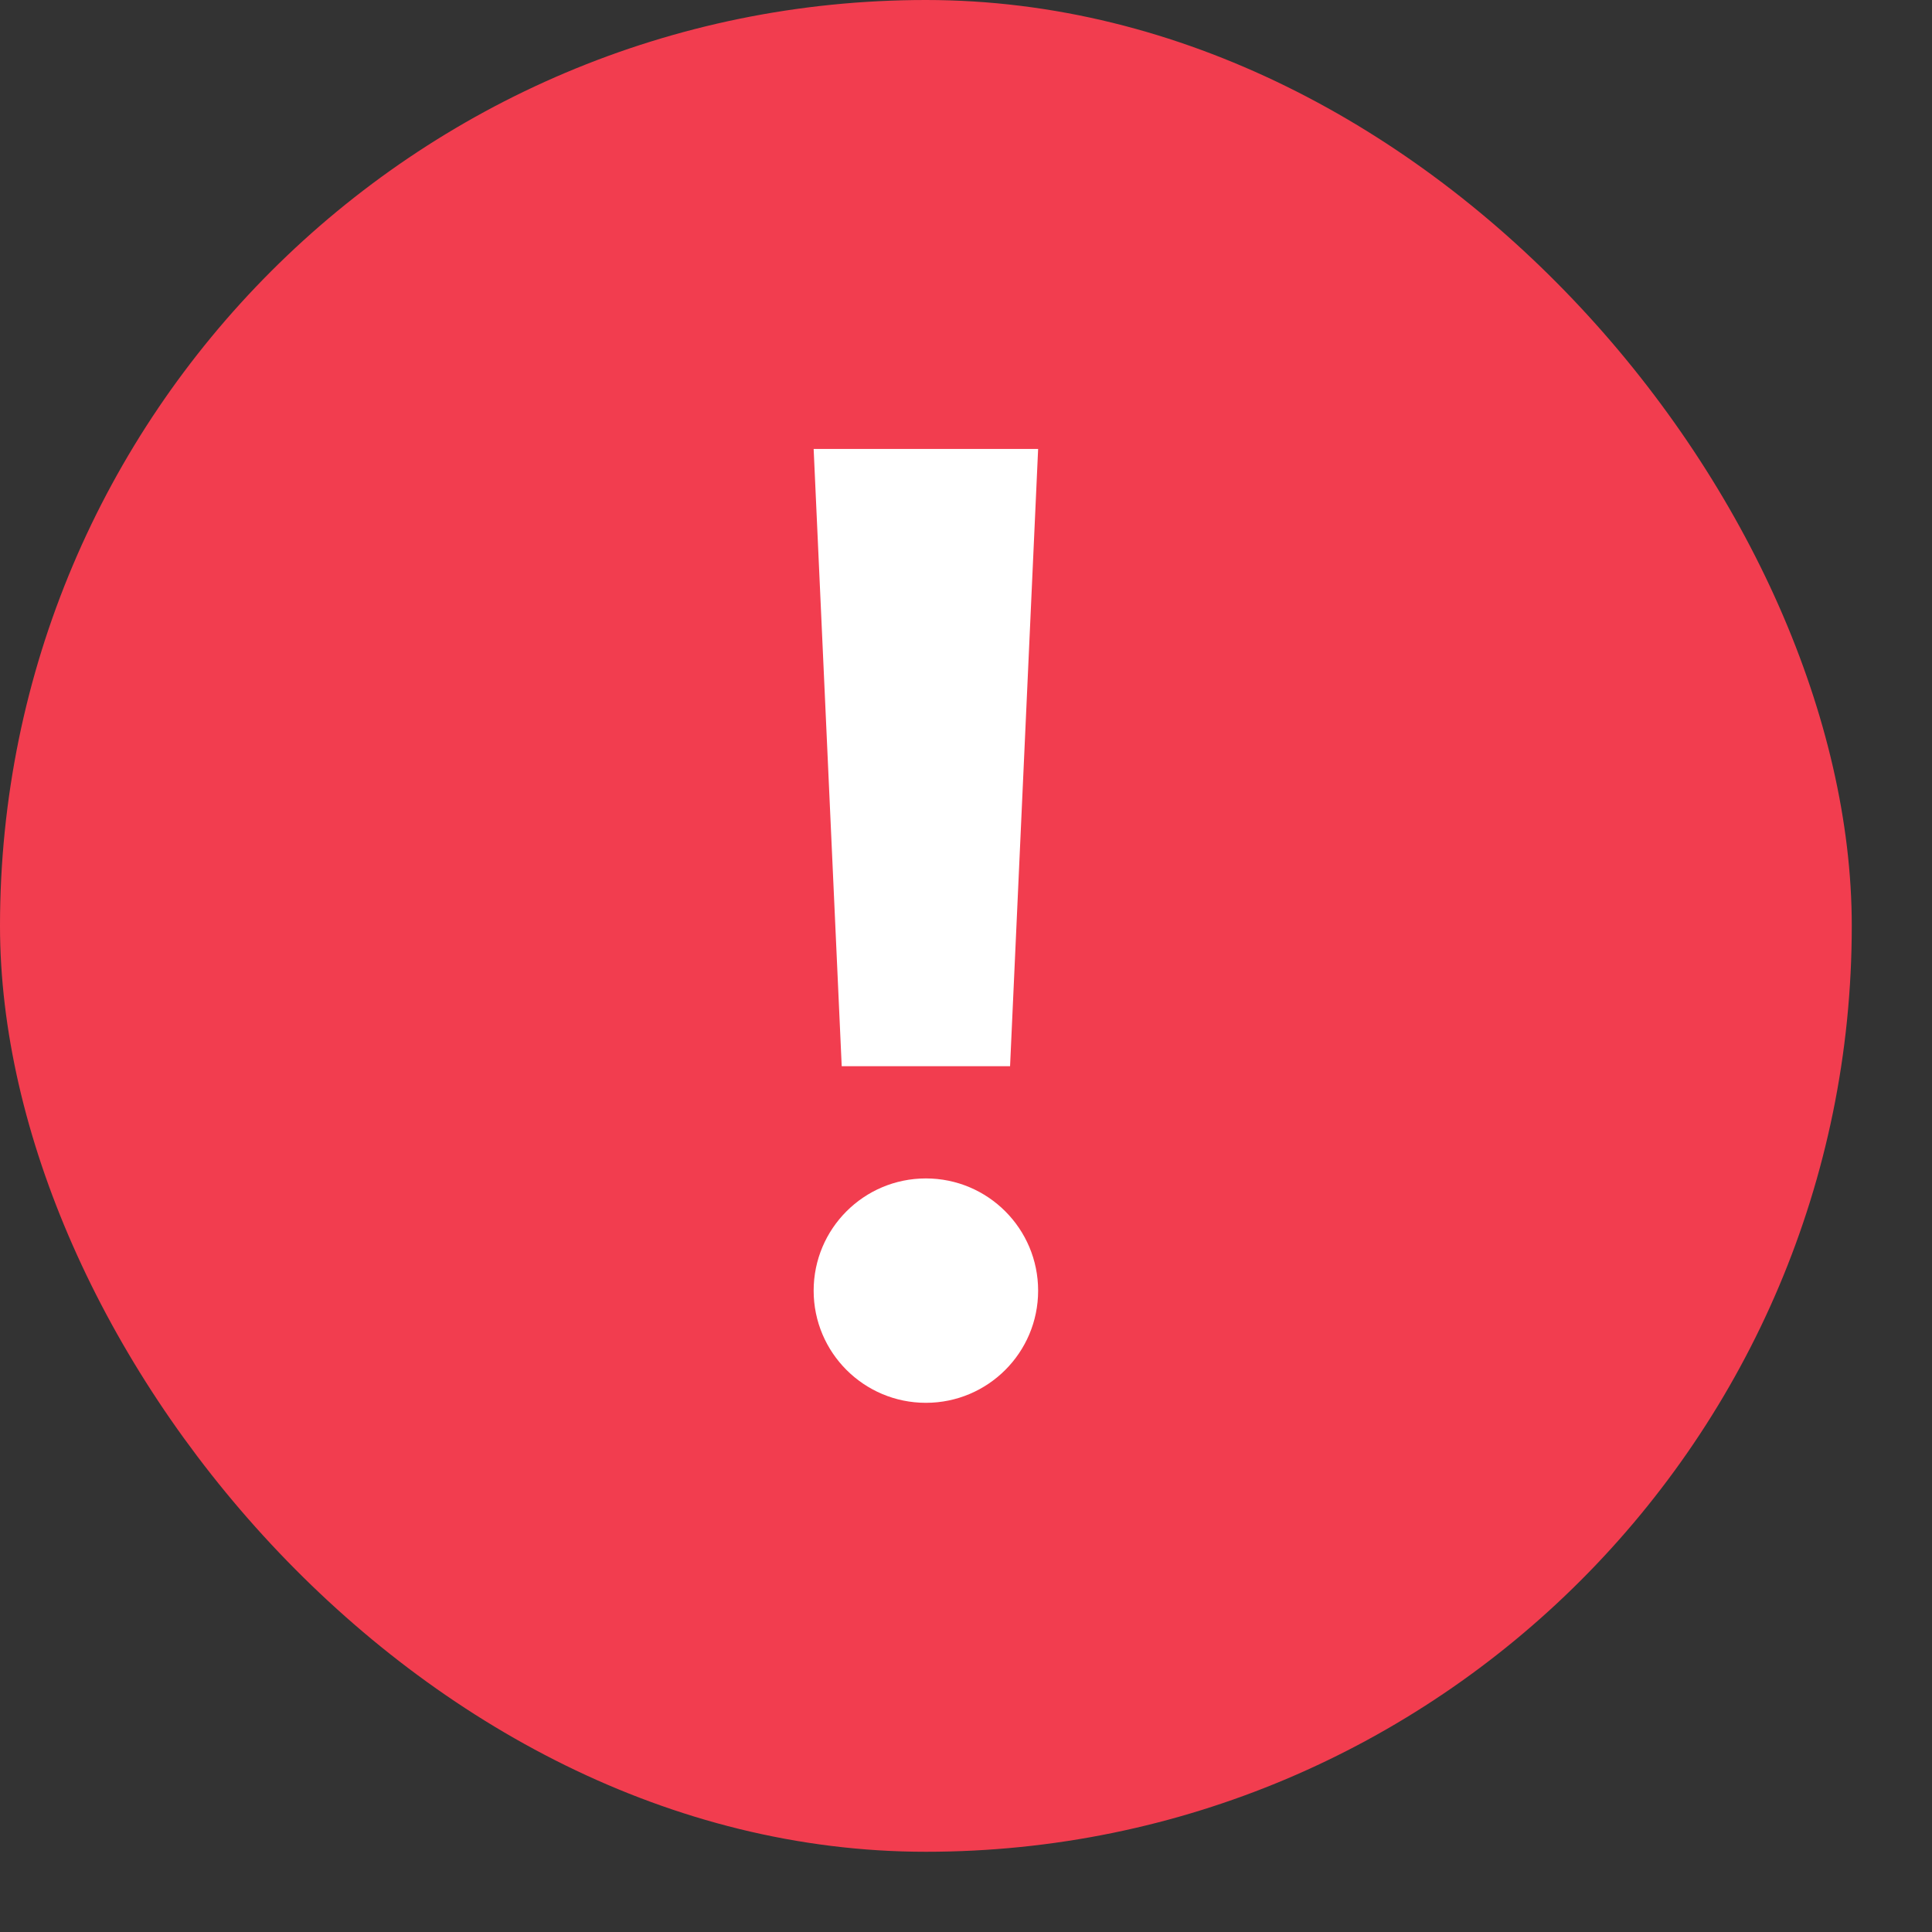 <svg width="21" height="21" viewBox="0 0 21 21" fill="none" xmlns="http://www.w3.org/2000/svg">
<rect x="0" y="0" width="21" height="21" fill="#333333" stroke="none"/>
<g clip-path="url(#clip0_12320_8329)">
<rect width="20.128" height="20.128" rx="10.064" fill="#F23D4F"/>
<path d="M11.284 4.88H8.844L9.149 11.589H10.979L11.284 4.88Z" fill="white"/>
<path d="M10.064 12.809C10.738 12.809 11.284 13.355 11.284 14.029C11.284 14.702 10.738 15.248 10.064 15.248C9.39 15.248 8.844 14.702 8.844 14.029C8.844 13.355 9.39 12.809 10.064 12.809Z" fill="white"/>
</g>
<defs>
<clipPath id="clip0_12320_8329">
<rect width="20.128" height="20.128" rx="10.064" fill="white"/>
</clipPath>
</defs>
</svg>
